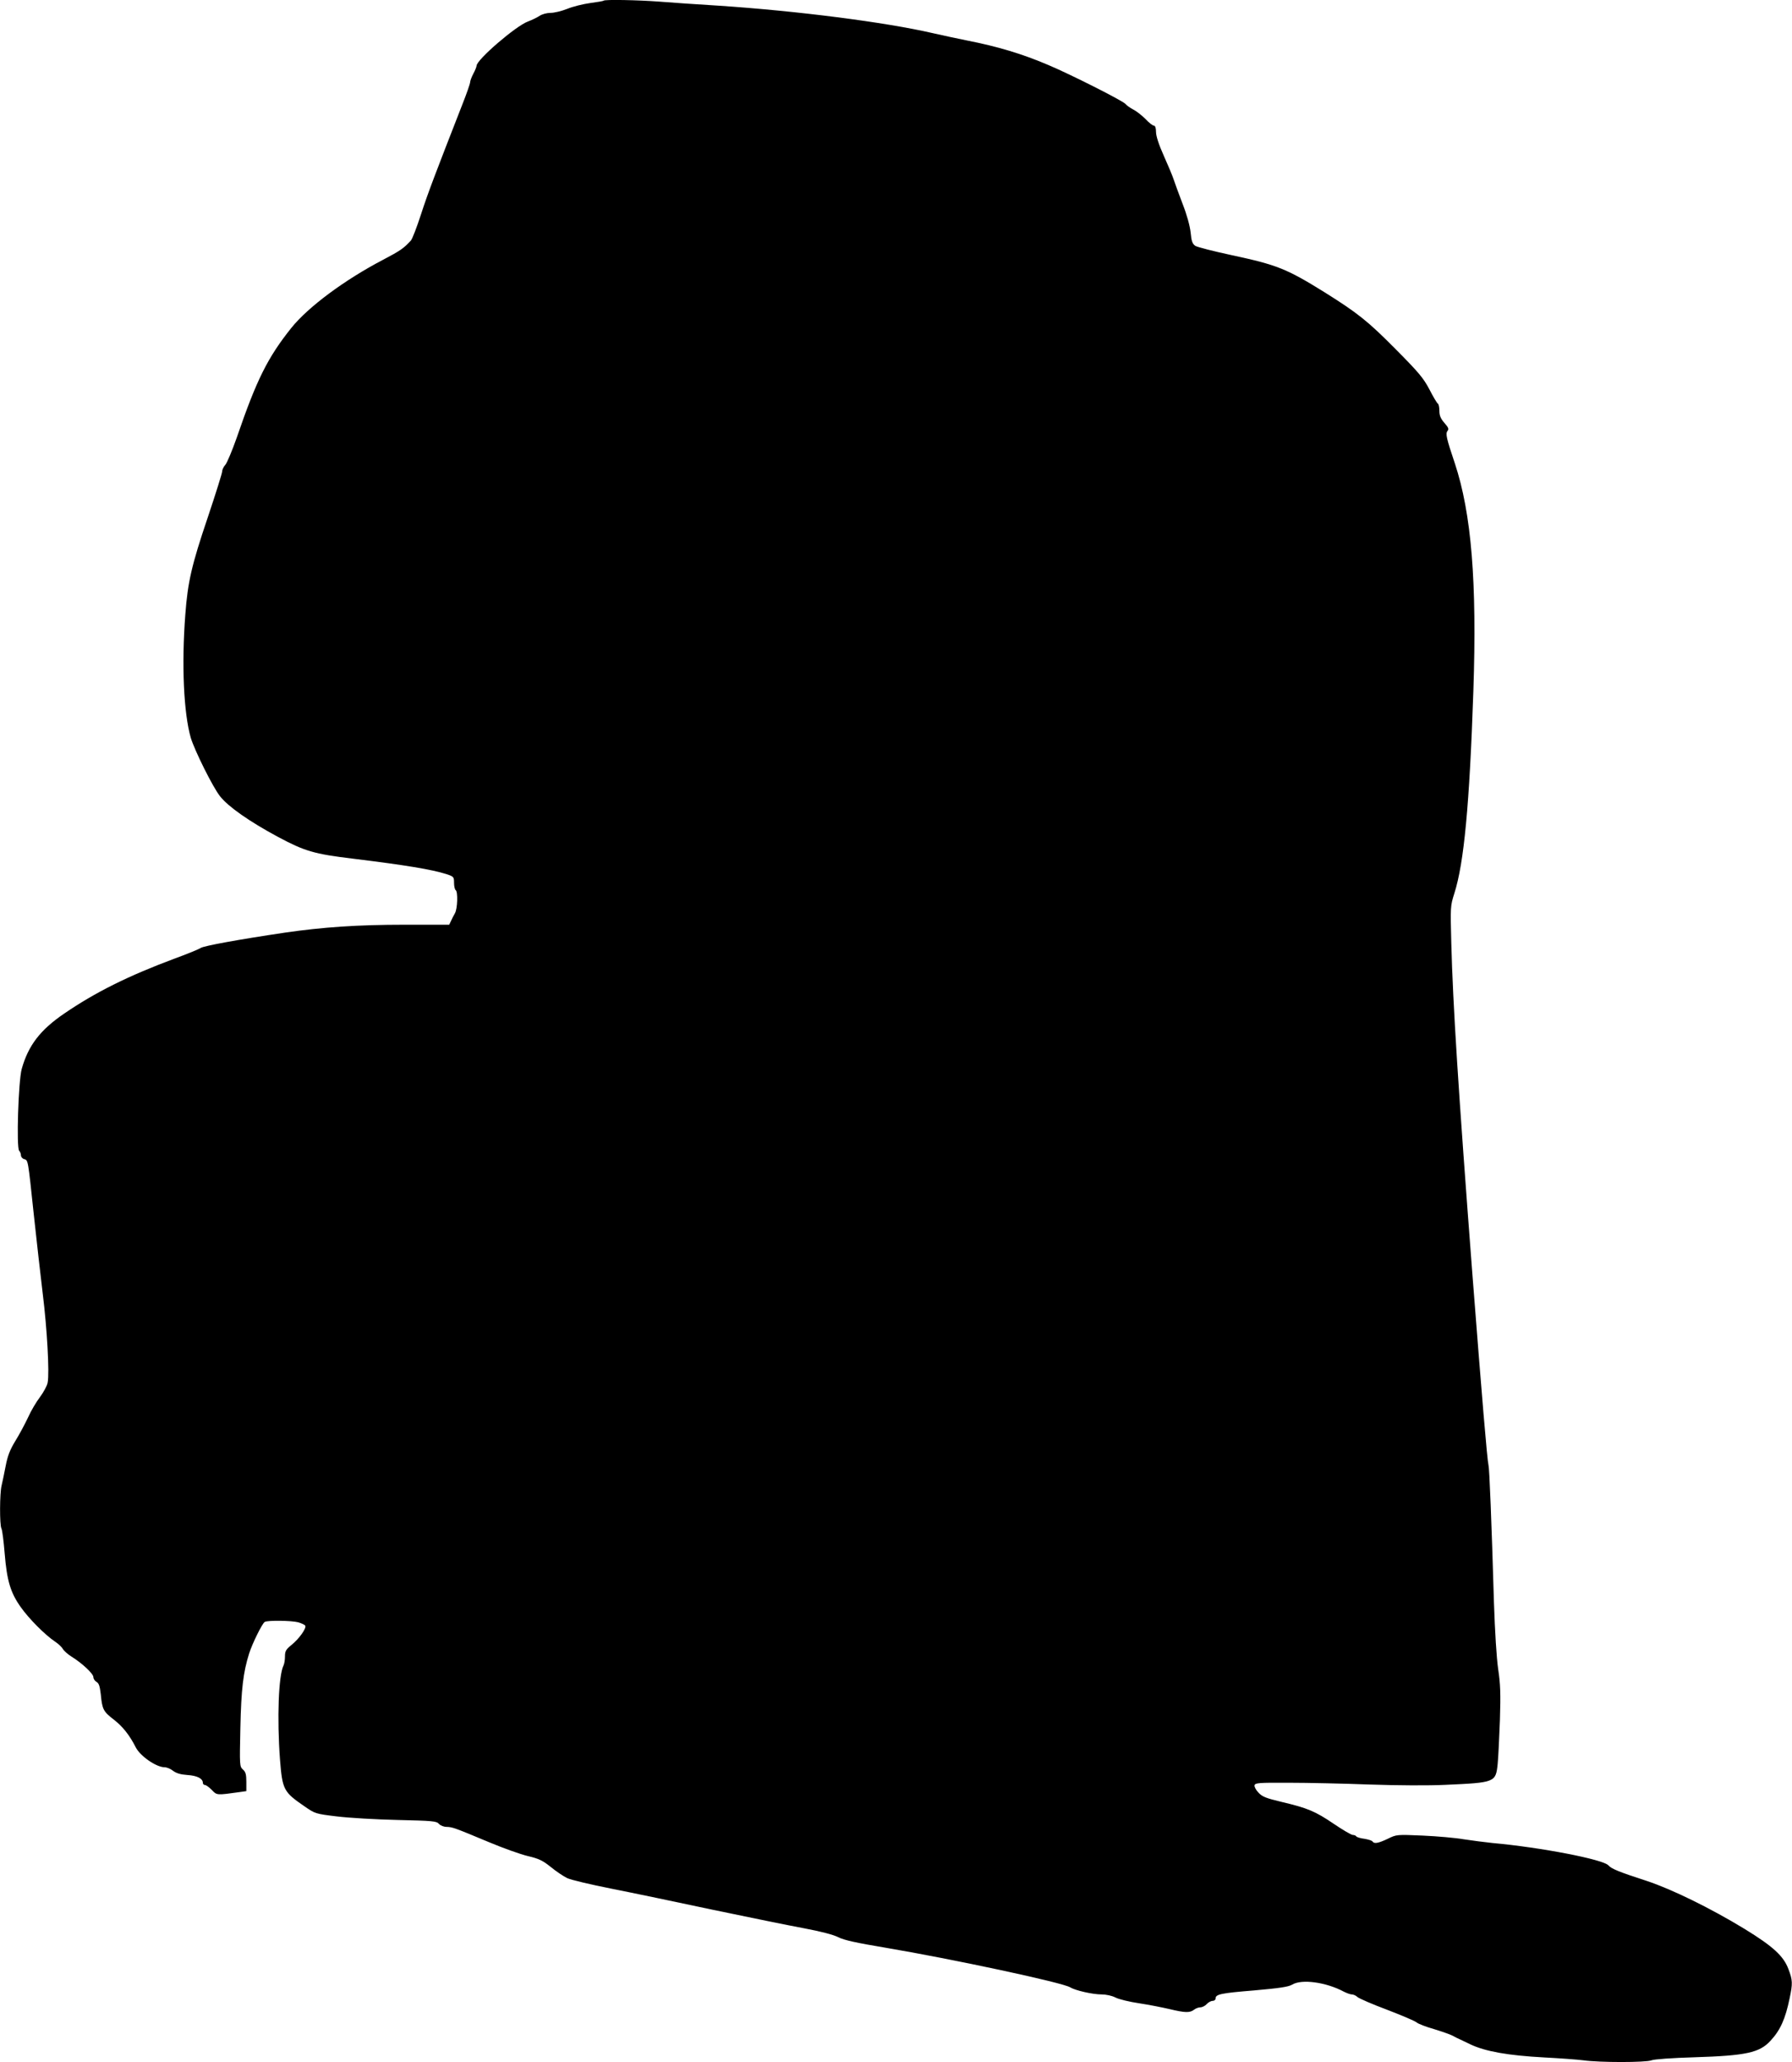 <?xml version="1.0" standalone="no"?>
<!DOCTYPE svg PUBLIC "-//W3C//DTD SVG 20010904//EN"
 "http://www.w3.org/TR/2001/REC-SVG-20010904/DTD/svg10.dtd">
<svg version="1.0" xmlns="http://www.w3.org/2000/svg"
 width="1113pt" height="1280pt" viewBox="0 0 1113 1280"
 preserveAspectRatio="xMidYMid meet">
<g transform="translate(0,1280) scale(0.1,-0.1)"
fill="#000000" stroke="none">
<path d="M3749 12796 c-2 -3 -40 -9 -84 -15 -44 -6 -108 -22 -142 -36 -35 -14
-81 -25 -104 -25 -23 0 -52 -8 -67 -18 -15 -10 -48 -26 -74 -36 -74 -27 -317
-236 -318 -274 0 -6 -9 -29 -20 -49 -11 -21 -20 -45 -20 -53 0 -9 -22 -72 -49
-140 -168 -430 -214 -550 -256 -680 -26 -80 -54 -153 -63 -163 -44 -48 -65
-63 -172 -119 -241 -126 -467 -294 -571 -424 -146 -183 -215 -320 -338 -679
-29 -82 -61 -159 -72 -171 -10 -11 -19 -29 -19 -40 0 -10 -40 -138 -89 -284
-101 -298 -125 -403 -140 -605 -24 -312 -10 -612 34 -765 24 -79 137 -307 182
-363 50 -64 183 -157 358 -251 168 -90 226 -107 467 -136 327 -40 490 -67 581
-96 45 -15 47 -17 47 -54 0 -21 5 -42 10 -45 15 -9 12 -117 -5 -145 -8 -14
-19 -35 -24 -47 l-11 -23 -277 0 c-291 0 -509 -15 -743 -49 -296 -44 -502 -82
-523 -95 -12 -8 -85 -38 -162 -66 -287 -107 -491 -208 -687 -342 -148 -101
-222 -197 -263 -343 -21 -75 -34 -490 -16 -508 6 -6 11 -19 11 -28 0 -10 9
-21 20 -24 25 -8 23 4 60 -345 17 -162 43 -385 56 -495 26 -209 42 -487 30
-547 -3 -19 -25 -59 -47 -89 -23 -30 -57 -87 -75 -128 -19 -40 -54 -106 -79
-146 -34 -56 -48 -93 -60 -156 -9 -46 -20 -100 -25 -120 -12 -46 -13 -245 -1
-267 5 -9 14 -79 20 -154 14 -170 36 -244 100 -334 51 -72 150 -172 213 -214
21 -14 42 -34 48 -45 6 -11 30 -33 54 -48 68 -42 136 -107 136 -127 0 -11 9
-24 19 -30 15 -7 21 -26 27 -77 9 -95 16 -107 82 -158 55 -43 97 -96 135 -171
28 -55 128 -124 180 -124 13 0 37 -10 52 -22 20 -15 46 -23 89 -26 61 -4 96
-22 96 -49 0 -7 6 -13 13 -13 7 0 26 -14 43 -31 31 -33 29 -33 172 -13 l42 6
0 58 c0 45 -4 61 -21 76 -21 19 -21 24 -16 259 5 240 18 346 54 460 19 61 81
187 97 197 17 11 166 9 208 -2 21 -6 40 -15 44 -21 9 -15 -39 -83 -86 -120
-34 -28 -40 -38 -40 -71 0 -21 -4 -46 -9 -56 -31 -62 -41 -328 -22 -583 15
-189 22 -202 153 -292 65 -45 68 -46 200 -62 73 -9 242 -19 375 -22 220 -5
244 -7 259 -24 10 -11 31 -19 48 -19 36 -1 48 -5 261 -94 88 -37 197 -76 243
-87 69 -16 93 -28 143 -68 33 -27 79 -58 102 -69 23 -11 146 -40 272 -65 127
-25 410 -84 630 -131 220 -46 475 -98 567 -115 106 -20 184 -40 215 -56 35
-18 113 -35 293 -65 415 -70 1103 -217 1147 -246 31 -19 138 -44 196 -44 27 0
64 -8 85 -19 21 -11 87 -27 148 -36 60 -9 145 -26 188 -36 96 -23 126 -24 152
-4 10 8 28 15 40 15 11 0 29 9 39 20 10 11 26 20 37 20 10 0 18 7 18 15 0 26
32 33 240 50 159 14 212 22 236 36 59 36 211 15 321 -44 18 -9 40 -17 49 -17
10 0 26 -7 35 -16 10 -9 93 -45 184 -79 91 -35 174 -70 184 -79 9 -8 57 -27
107 -41 49 -15 100 -33 114 -40 14 -8 36 -19 50 -25 14 -7 43 -20 65 -31 92
-43 232 -68 455 -80 96 -5 207 -13 245 -18 100 -14 387 -14 422 0 16 7 131 15
268 19 319 10 403 28 471 102 61 65 93 136 119 263 20 93 19 114 -7 182 -30
81 -95 141 -273 250 -212 129 -451 246 -608 298 -170 55 -219 75 -237 96 -32
37 -420 112 -720 139 -47 5 -127 15 -178 23 -51 9 -166 19 -255 23 -162 7
-163 7 -218 -20 -59 -28 -84 -32 -94 -17 -3 6 -26 13 -50 17 -25 3 -48 10 -51
15 -3 5 -13 9 -22 9 -9 0 -62 31 -118 69 -115 78 -163 98 -324 136 -96 23
-120 32 -143 57 -16 16 -27 37 -25 46 3 15 25 17 213 16 116 0 342 -5 502 -11
177 -6 363 -7 470 -2 310 14 313 15 325 130 4 41 10 164 14 274 5 162 3 222
-11 315 -10 69 -20 232 -26 410 -15 505 -28 834 -34 855 -8 32 -40 411 -100
1185 -88 1152 -121 1673 -131 2055 -6 227 -6 231 19 310 60 188 94 549 118
1255 23 679 -12 1103 -115 1414 -53 157 -59 185 -45 202 9 11 5 21 -20 49 -23
27 -31 45 -31 75 0 21 -4 42 -10 45 -5 3 -29 43 -52 88 -37 70 -65 104 -208
248 -175 177 -239 227 -445 356 -232 144 -293 169 -574 229 -112 24 -214 50
-227 58 -18 13 -24 28 -29 83 -5 43 -23 109 -50 178 -23 61 -48 128 -55 150
-7 22 -35 89 -62 149 -31 69 -48 122 -48 147 0 25 -5 39 -13 39 -7 0 -31 18
-52 41 -22 22 -56 49 -76 59 -19 10 -42 26 -49 35 -17 20 -344 185 -480 242
-162 69 -312 114 -505 152 -55 11 -149 31 -210 45 -299 69 -849 139 -1335 171
-129 8 -293 19 -365 25 -132 10 -338 14 -346 6z"/>
</g>
</svg>
